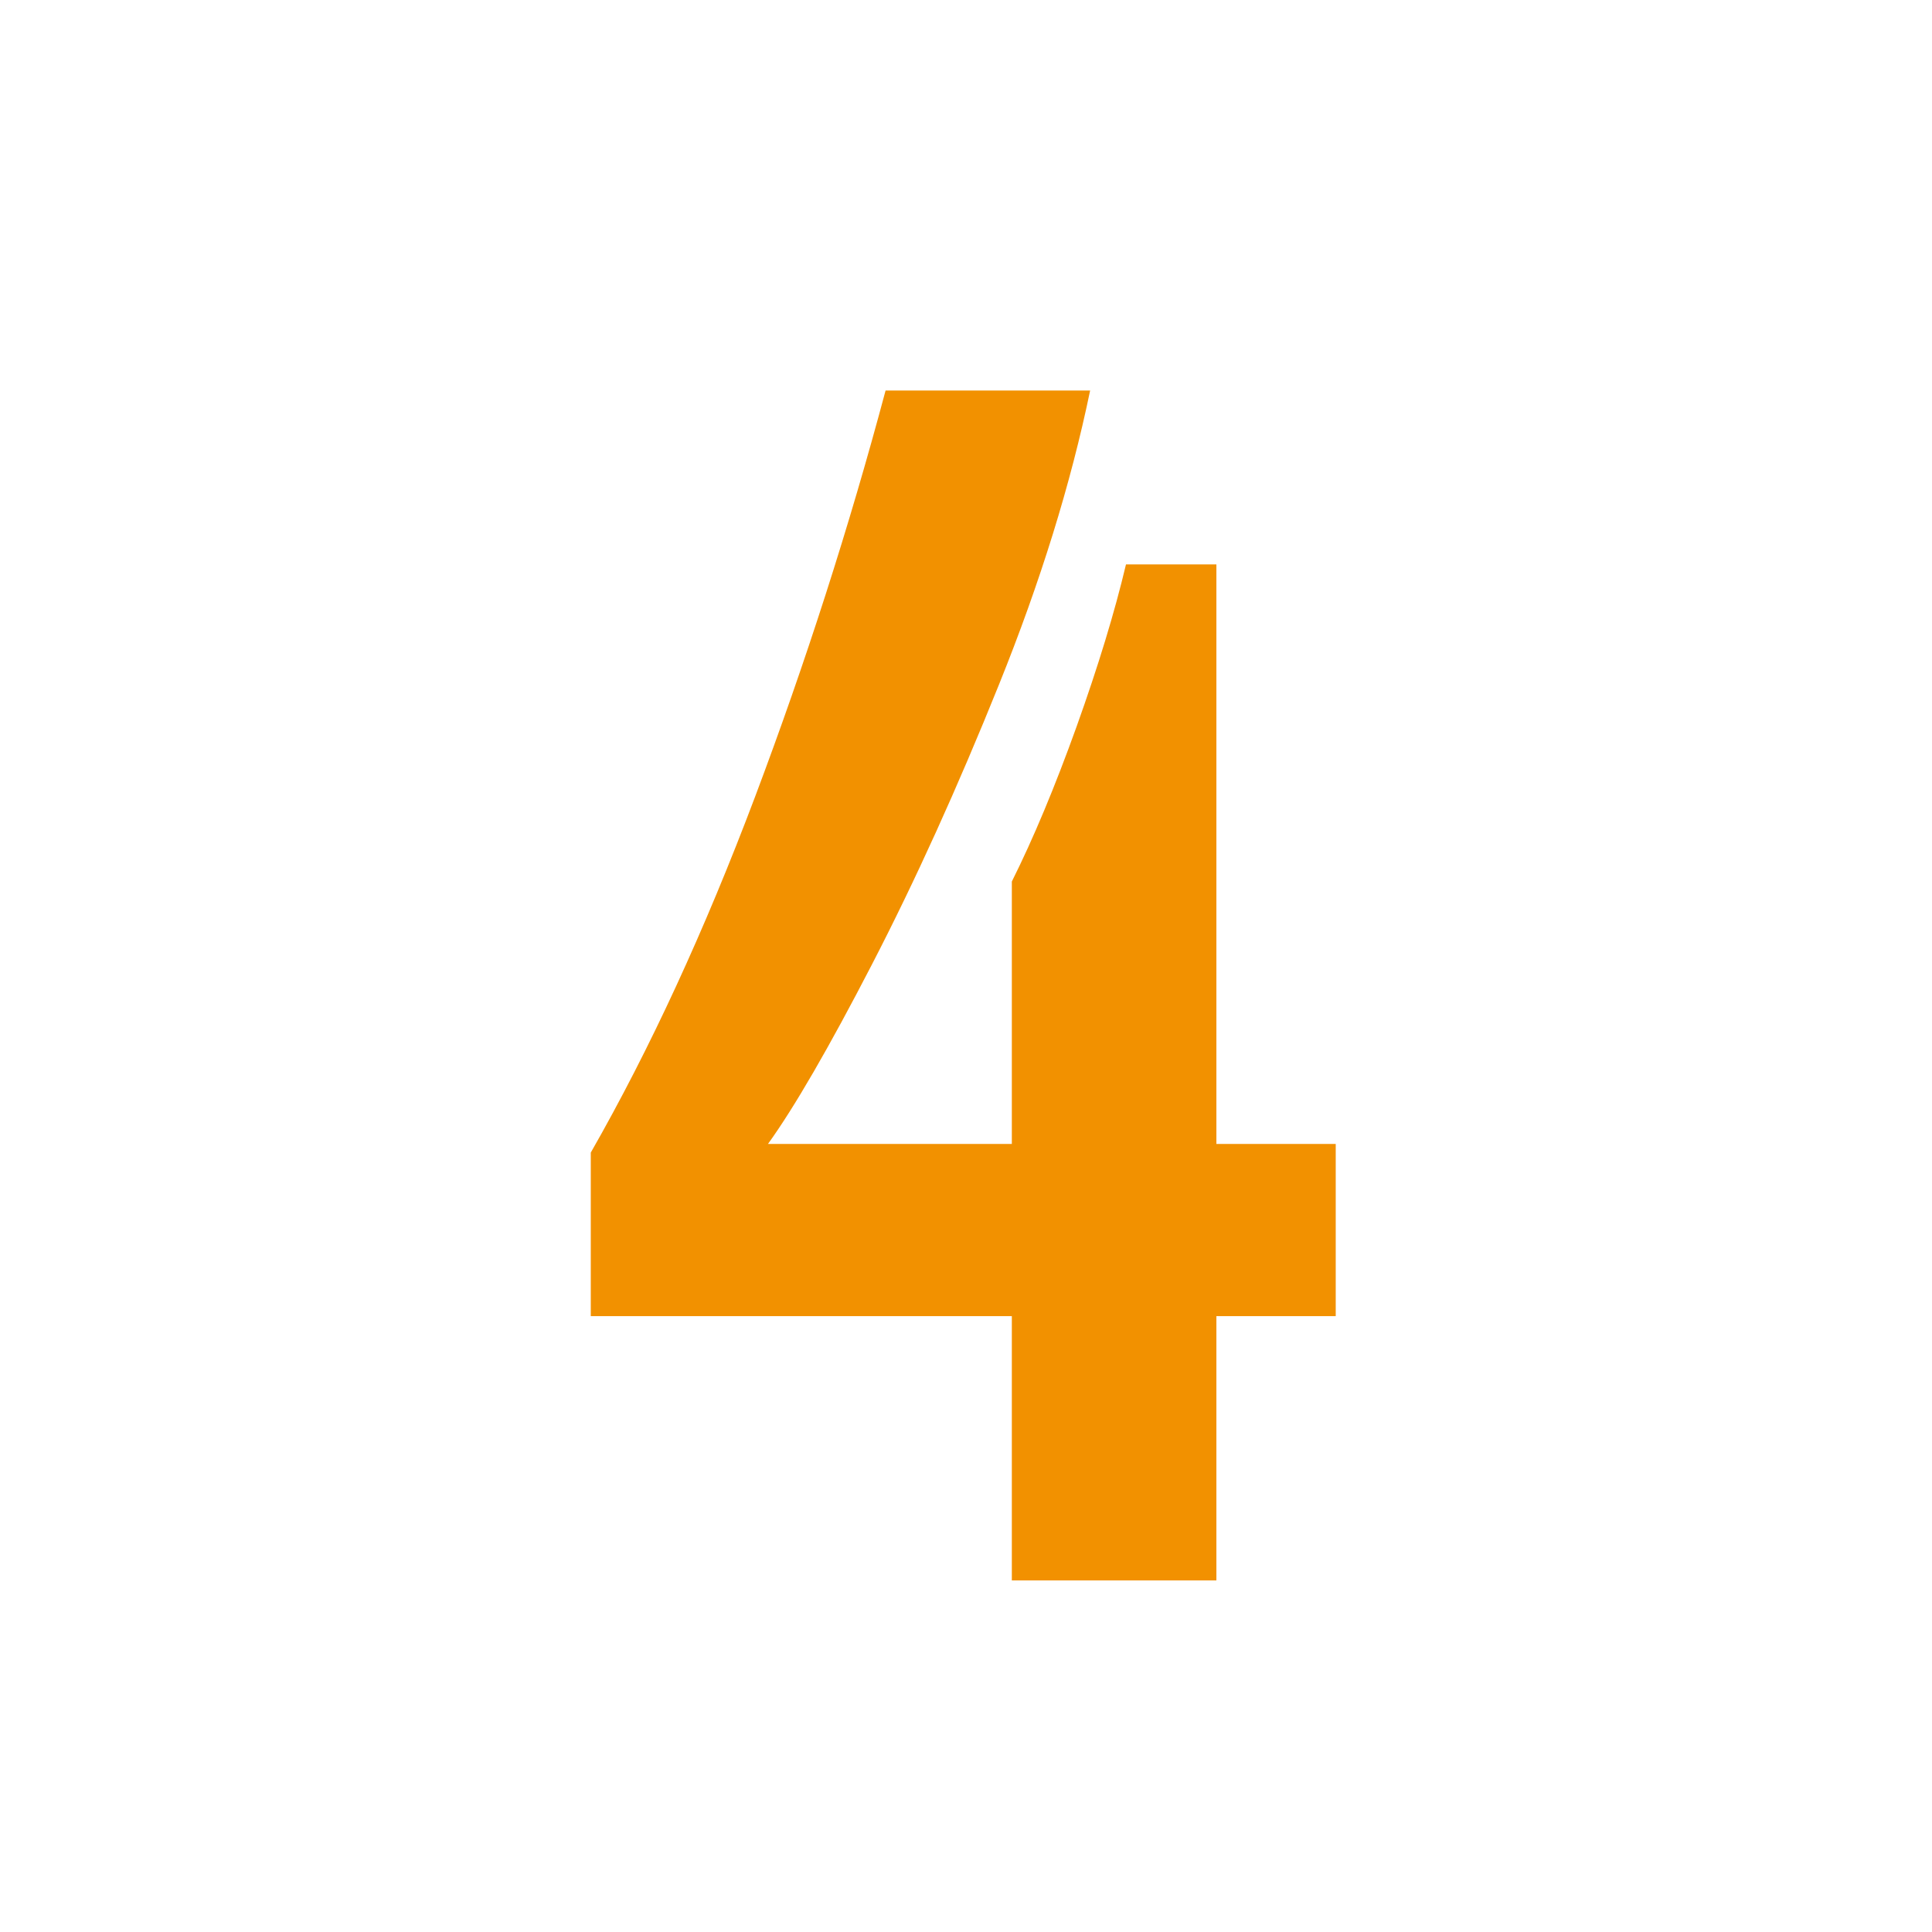 <svg xmlns="http://www.w3.org/2000/svg" xmlns:xlink="http://www.w3.org/1999/xlink" width="256" zoomAndPan="magnify" viewBox="0 0 192 192" height="256" preserveAspectRatio="xMidYMid meet" version="1.0"><defs><g/></defs><g fill="#f29100" fill-opacity="1"><g transform="translate(57.352, 157.059)"><g><path d="M 43.203 -26.266 L 1.359 -26.266 L 1.359 -42.516 C 7.234 -52.797 12.68 -64.598 17.703 -77.922 C 22.723 -91.254 27.039 -104.695 30.656 -118.25 L 50.984 -118.25 C 49.066 -108.988 46.047 -99.242 41.922 -89.016 C 37.805 -78.797 33.602 -69.535 29.312 -61.234 C 25.02 -52.93 21.57 -46.977 18.969 -43.375 L 43.203 -43.375 L 43.203 -69.453 C 45.348 -73.742 47.492 -78.879 49.641 -84.859 C 51.785 -90.848 53.422 -96.219 54.547 -100.969 L 63.531 -100.969 L 63.531 -43.375 L 75.391 -43.375 L 75.391 -26.266 L 63.531 -26.266 L 63.531 0 L 43.203 0 Z M 43.203 -26.266 "/></g></g></g></svg>